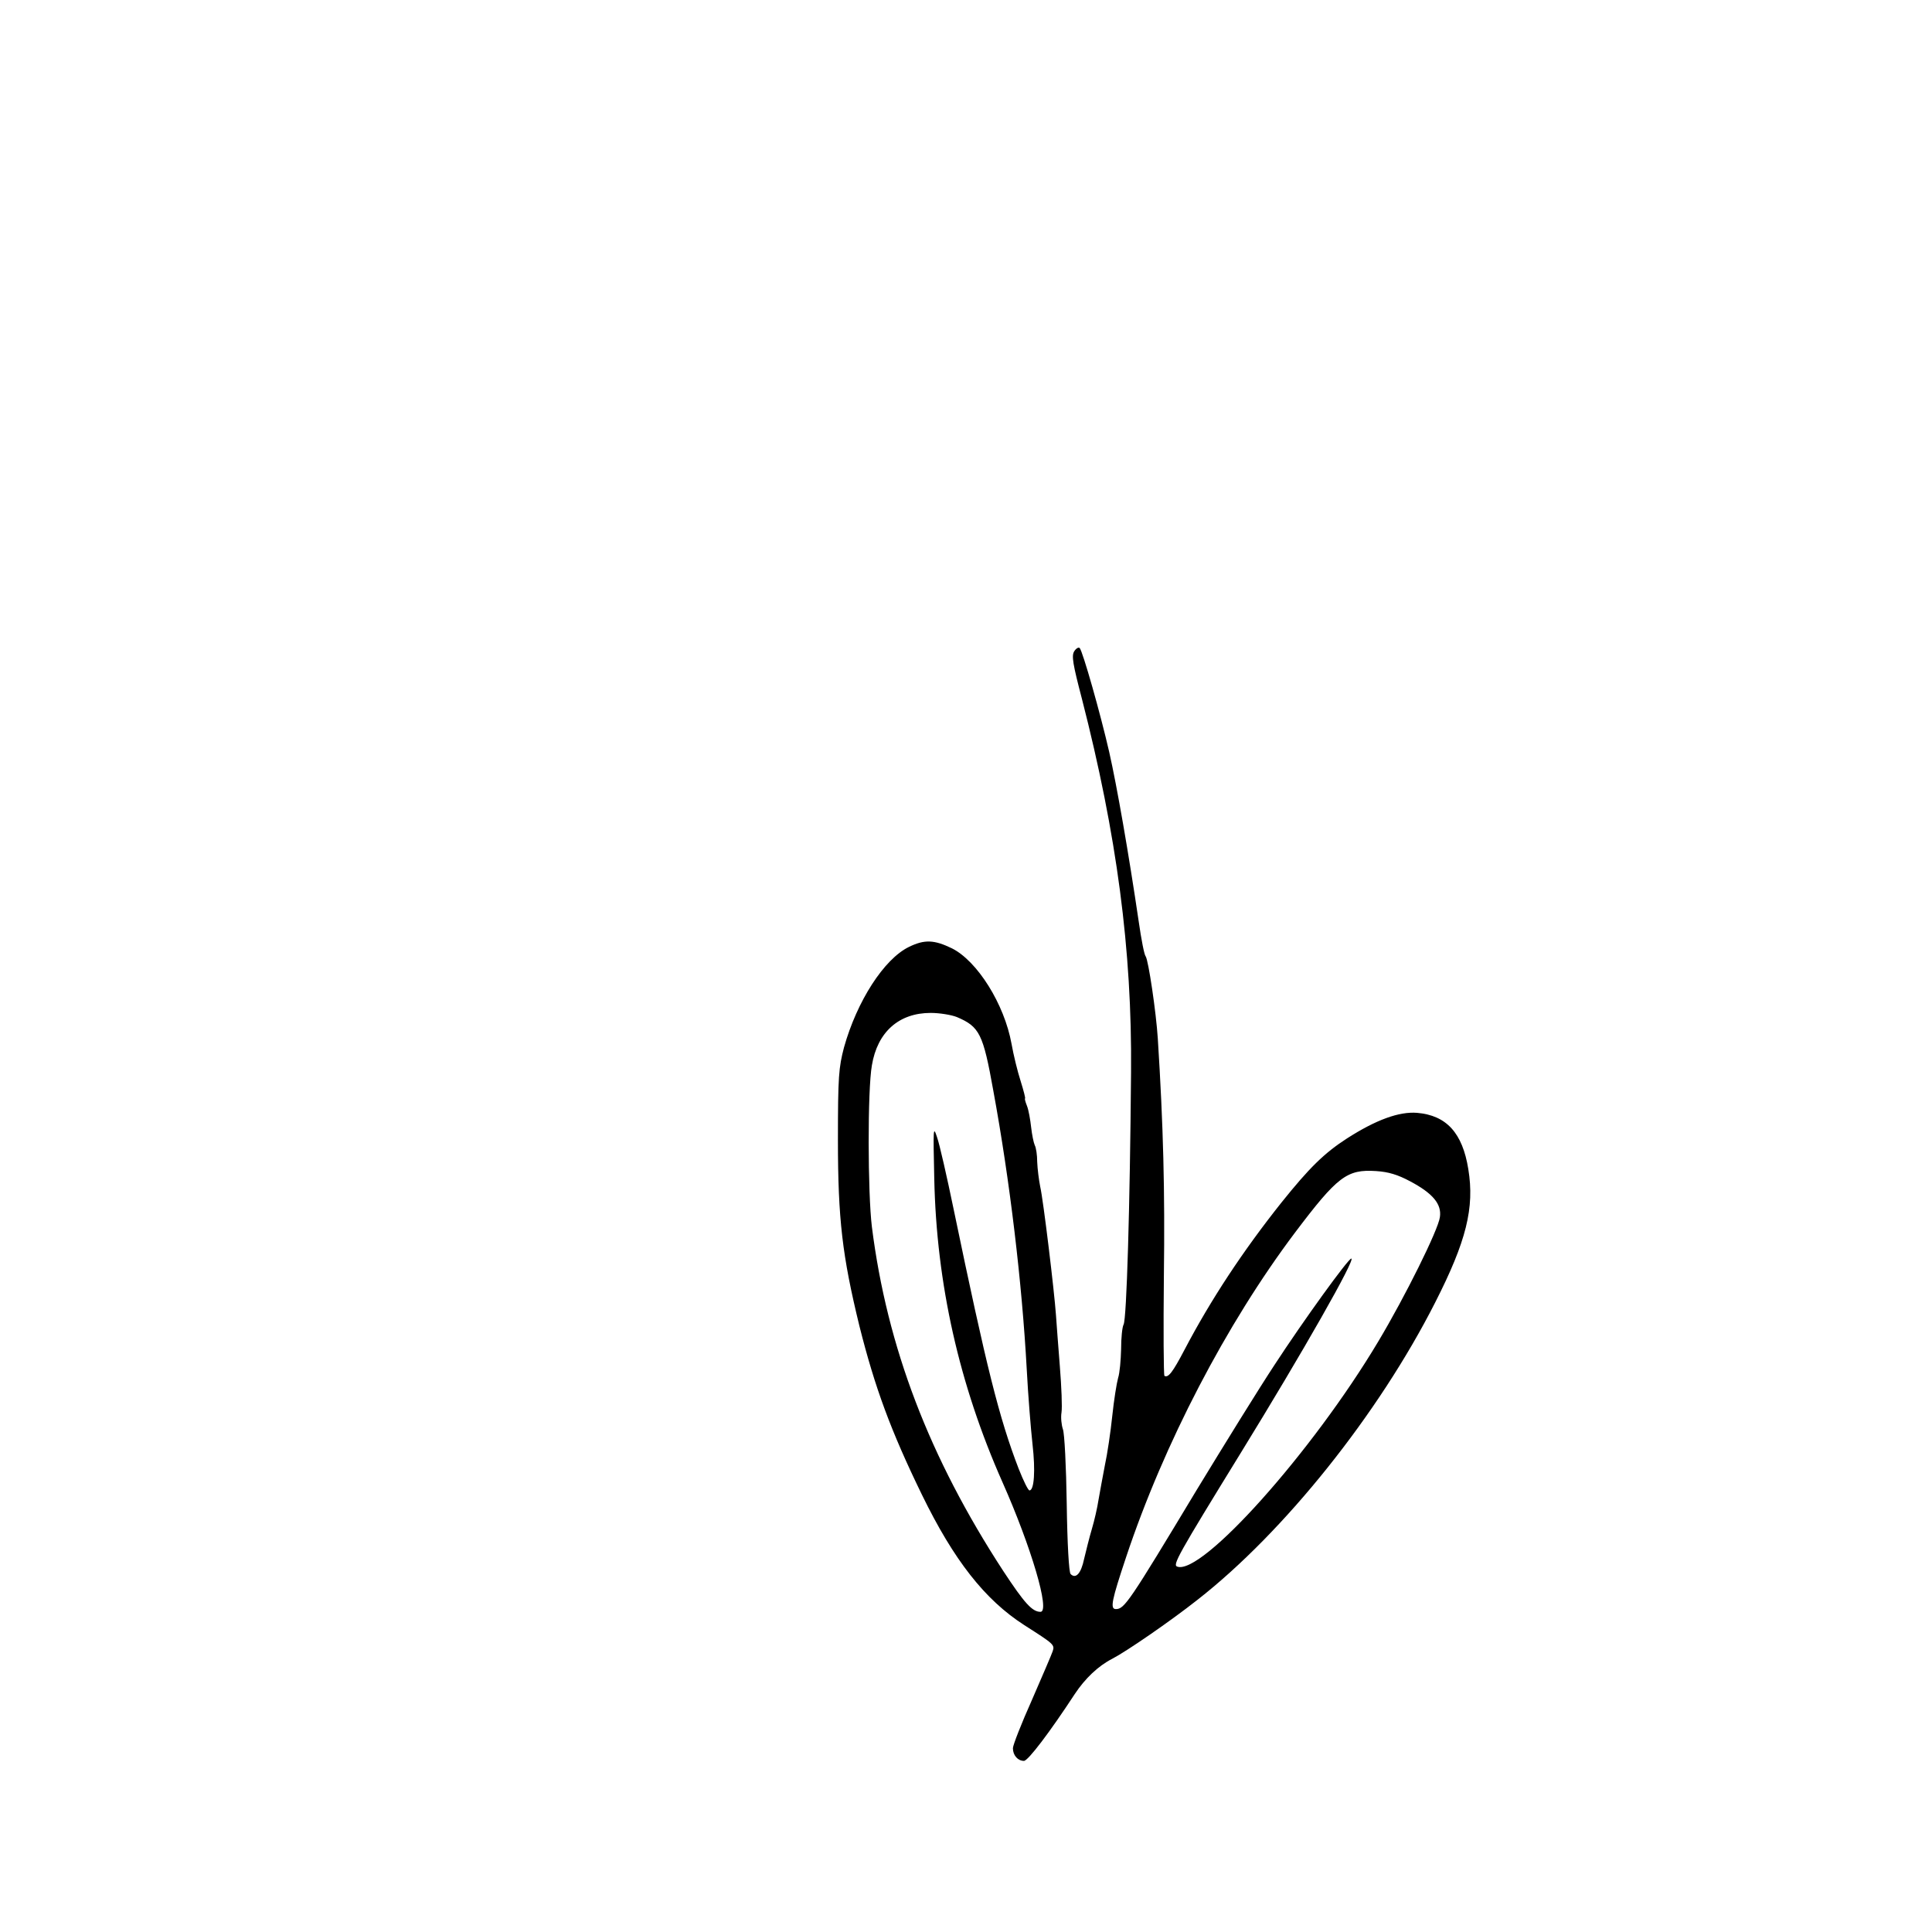 <?xml version="1.0" encoding="UTF-8" standalone="no"?>
<svg xmlns="http://www.w3.org/2000/svg" version="1.0" width="700pt" height="700pt" viewBox="0 0 700 700" preserveAspectRatio="xMidYMid meet">
  <g transform="translate(0,700) scale(0.1,-0.1)" fill="#000000" stroke="none">
    <path d="M3892 4640 c-10 -16 -5 -46 28 -172 126 -491 182 -910 178 -1353 -4 -493 -16 -893 -27 -914 -5 -9 -9 -49 -9 -89 -1 -40 -5 -87 -11 -105 -5 -18 -15 -79 -21 -137 -6 -58 -18 -139 -27 -180 -8 -41 -18 -97 -23 -125 -4 -27 -15 -75 -24 -105 -9 -30 -21 -79 -28 -108 -11 -53 -30 -74 -49 -55 -6 6 -12 109 -14 254 -2 135 -8 256 -14 271 -5 15 -8 42 -5 60 3 18 0 94 -6 168 -6 74 -12 158 -14 185 -6 87 -46 418 -57 465 -5 25 -10 65 -11 90 0 25 -4 52 -9 61 -4 9 -10 38 -13 65 -3 27 -9 62 -15 77 -6 15 -9 27 -7 27 2 0 -5 28 -16 63 -11 34 -26 95 -33 135 -26 144 -124 300 -216 346 -64 31 -99 33 -156 5 -90 -44 -188 -196 -235 -364 -19 -73 -22 -104 -22 -335 0 -288 16 -421 78 -675 56 -223 114 -380 226 -610 116 -238 228 -381 371 -473 108 -69 111 -71 103 -95 -4 -12 -38 -91 -75 -176 -38 -85 -69 -164 -69 -175 0 -26 18 -46 40 -46 15 0 95 106 184 242 37 56 85 102 136 128 52 27 209 135 308 213 315 246 657 674 862 1078 113 222 143 343 120 483 -21 131 -79 195 -186 204 -65 5 -148 -25 -254 -93 -82 -53 -136 -106 -237 -232 -140 -176 -256 -352 -351 -533 -43 -82 -59 -103 -73 -95 -3 3 -4 166 -2 362 4 308 -2 544 -22 860 -6 95 -34 284 -44 298 -5 5 -16 62 -25 125 -37 251 -79 491 -107 615 -32 140 -96 365 -107 377 -4 4 -13 -1 -20 -12z m-425 -1325 c82 -35 95 -60 132 -267 60 -326 104 -697 121 -1008 5 -96 15 -219 21 -273 11 -96 6 -167 -11 -167 -5 0 -22 35 -39 78 -71 184 -117 369 -235 937 -25 121 -52 240 -61 265 -14 42 -14 34 -10 -150 8 -381 90 -746 247 -1100 104 -234 174 -470 138 -470 -30 0 -58 31 -135 148 -268 411 -421 811 -476 1247 -15 122 -16 495 0 585 20 121 98 190 213 190 32 0 75 -7 95 -15z m1642 -595 c83 -44 115 -83 108 -130 -6 -46 -125 -286 -223 -450 -239 -401 -641 -850 -729 -816 -17 6 3 42 230 411 226 367 418 705 401 705 -11 0 -173 -224 -278 -385 -58 -88 -184 -292 -282 -453 -245 -407 -262 -432 -293 -432 -22 0 -15 32 37 188 137 411 363 845 612 1176 154 204 188 230 294 223 45 -3 78 -13 123 -37z"></path>
  </g>
</svg>
